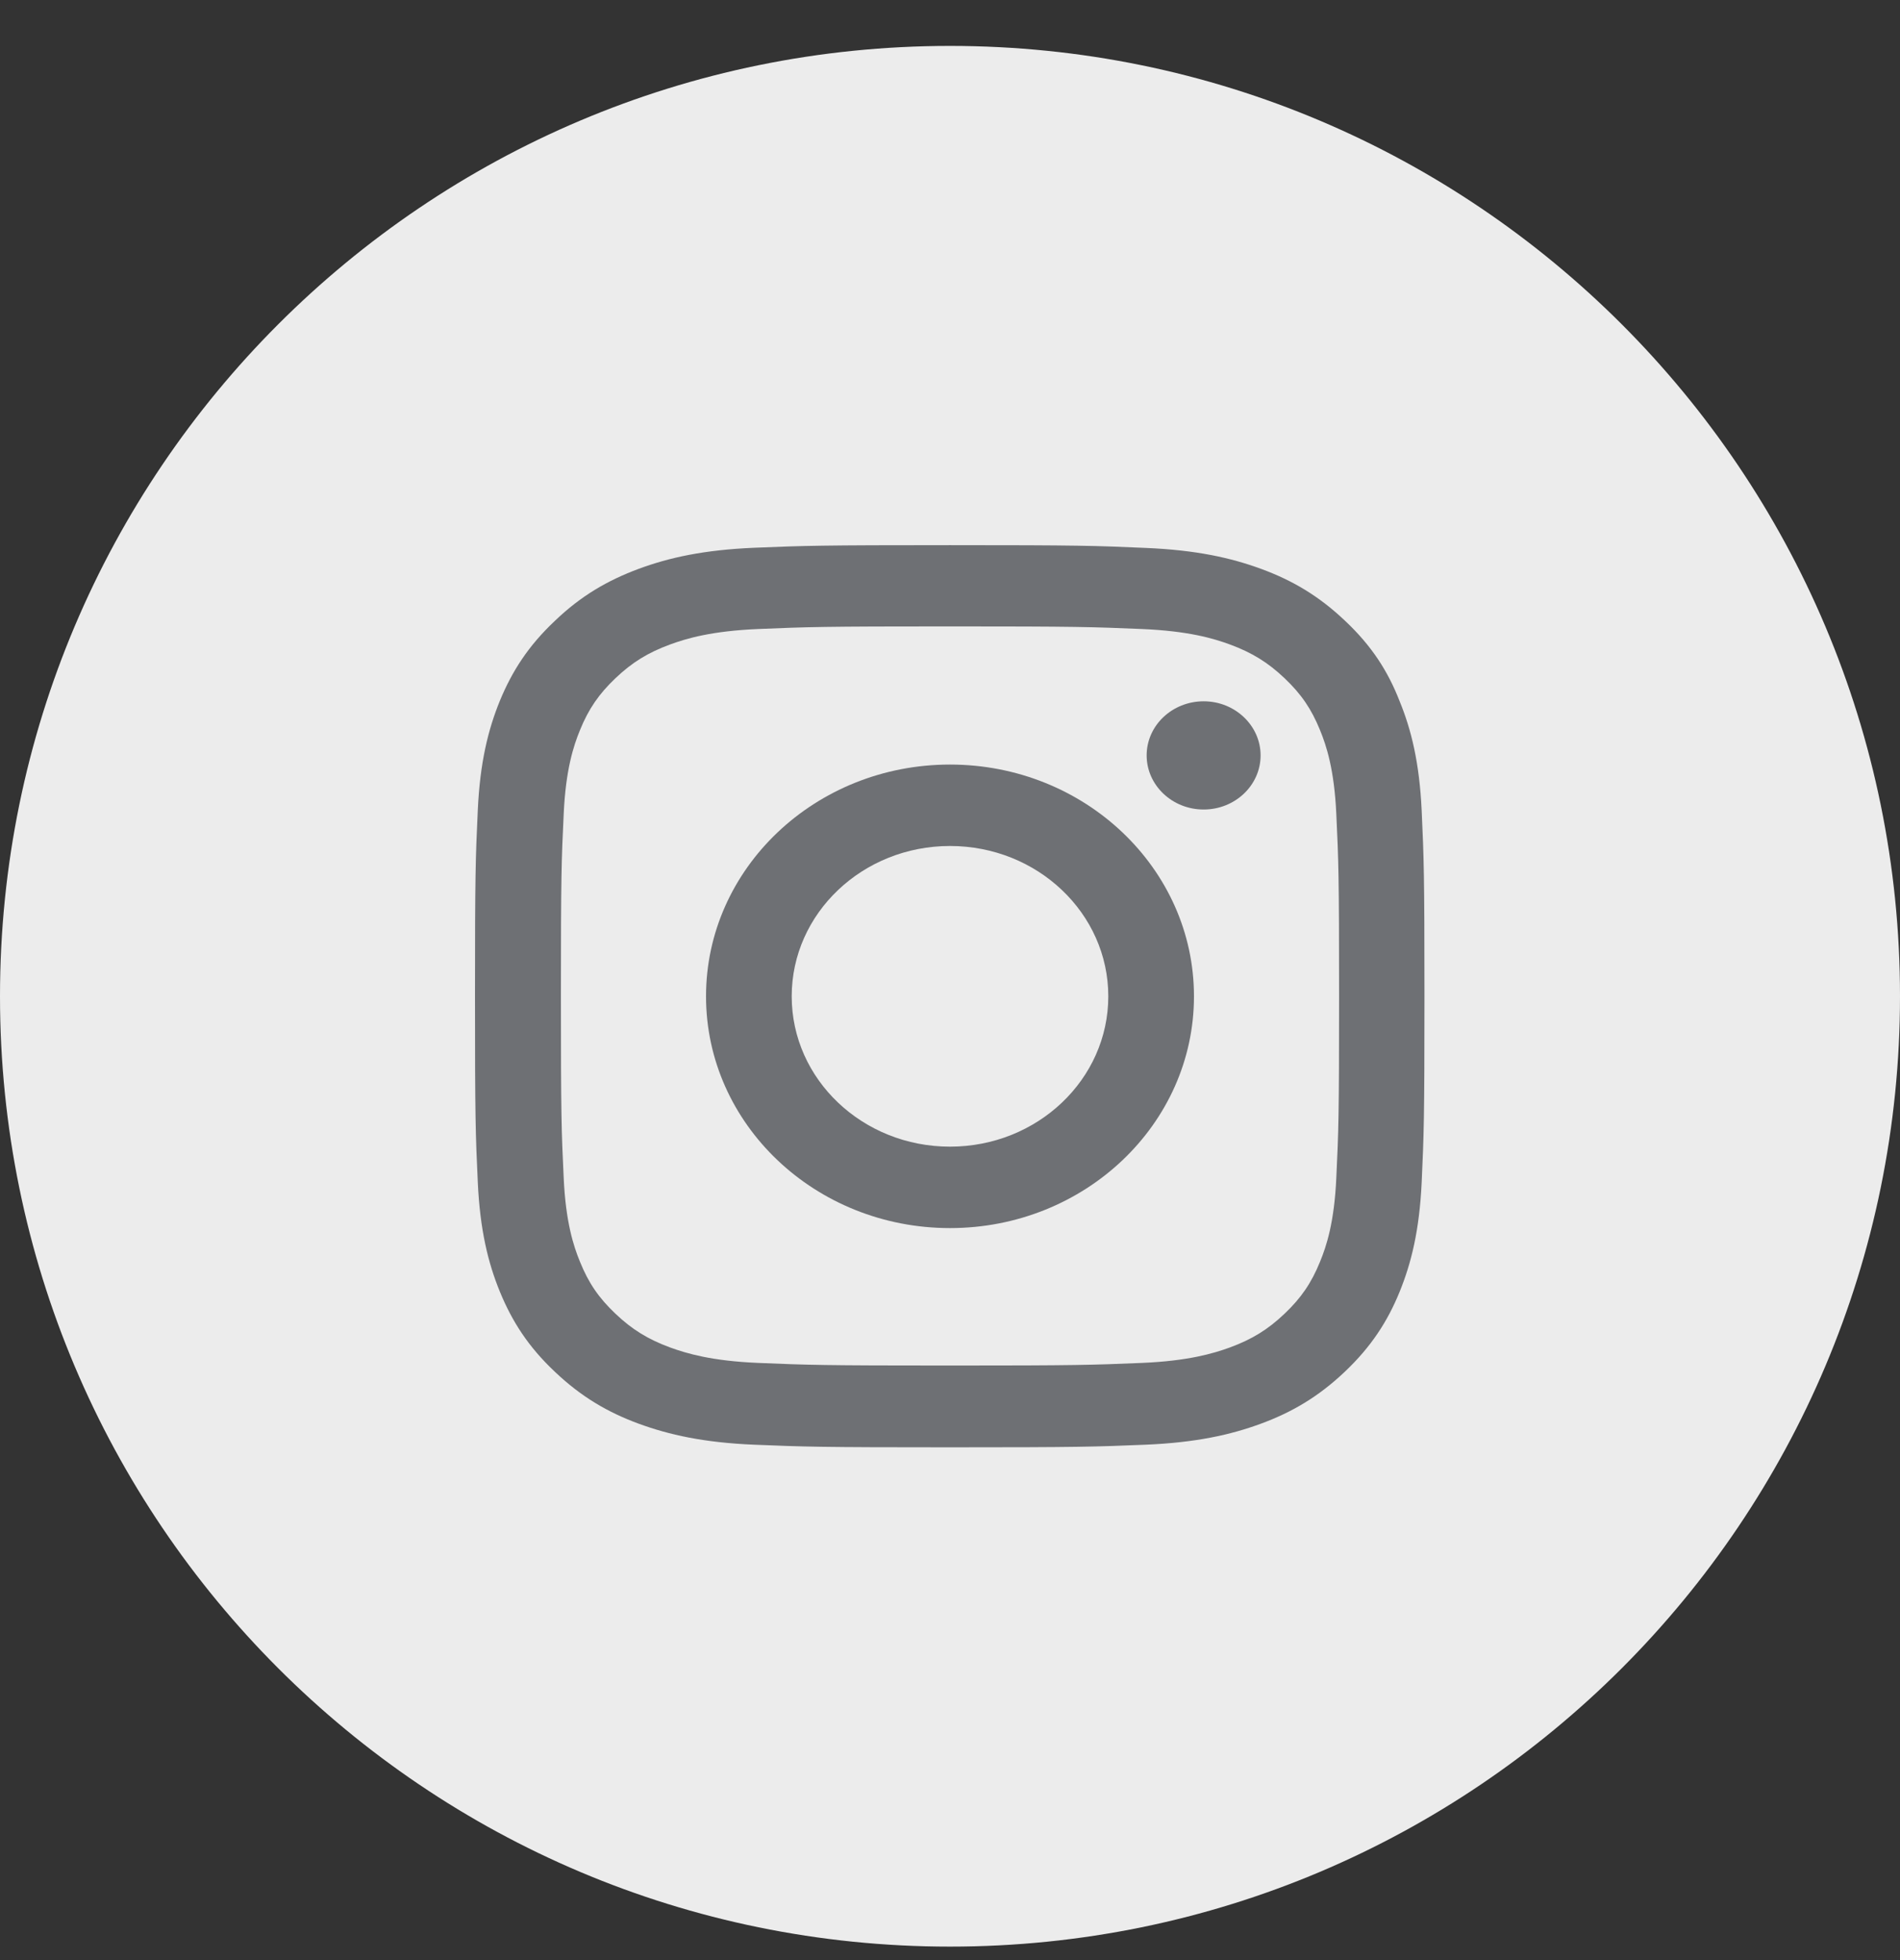 <svg width="32" height="33" viewBox="0 0 32 33" fill="none" xmlns="http://www.w3.org/2000/svg">
<rect x="0" y="0" width="32" height="33" fill="#333333" stroke="none"/>
<path d="M0 16.773C0 7.937 7.163 0.773 16 0.773C24.837 0.773 32 7.937 32 16.773C32 25.61 24.837 32.773 16 32.773C7.163 32.773 0 25.61 0 16.773Z" fill="#ECECEC"/>
<g clip-path="url(#clip0_18_15531)">
<path d="M16 10.546C18.137 10.546 18.391 10.555 19.231 10.59C20.012 10.623 20.434 10.747 20.716 10.851C21.087 10.988 21.356 11.154 21.634 11.418C21.916 11.685 22.087 11.937 22.231 12.29C22.341 12.557 22.472 12.961 22.506 13.7C22.544 14.501 22.553 14.741 22.553 16.768C22.553 18.798 22.544 19.038 22.506 19.836C22.472 20.578 22.341 20.979 22.231 21.245C22.087 21.599 21.913 21.854 21.634 22.118C21.353 22.385 21.087 22.548 20.716 22.685C20.434 22.788 20.009 22.913 19.231 22.946C18.387 22.981 18.134 22.99 16 22.99C13.863 22.99 13.609 22.981 12.769 22.946C11.988 22.913 11.566 22.788 11.284 22.685C10.912 22.548 10.644 22.382 10.366 22.118C10.084 21.851 9.912 21.599 9.769 21.245C9.659 20.979 9.528 20.575 9.494 19.836C9.456 19.035 9.447 18.795 9.447 16.768C9.447 14.738 9.456 14.498 9.494 13.7C9.528 12.958 9.659 12.557 9.769 12.29C9.912 11.937 10.088 11.682 10.366 11.418C10.647 11.151 10.912 10.988 11.284 10.851C11.566 10.747 11.991 10.623 12.769 10.59C13.609 10.555 13.863 10.546 16 10.546ZM16 9.178C13.828 9.178 13.556 9.187 12.703 9.222C11.853 9.258 11.269 9.388 10.762 9.575C10.234 9.771 9.787 10.029 9.344 10.454C8.897 10.875 8.625 11.299 8.419 11.798C8.222 12.281 8.084 12.833 8.047 13.64C8.009 14.454 8 14.712 8 16.774C8 18.836 8.009 19.094 8.047 19.904C8.084 20.711 8.222 21.266 8.419 21.747C8.625 22.248 8.897 22.673 9.344 23.094C9.787 23.515 10.234 23.777 10.759 23.97C11.269 24.156 11.85 24.287 12.7 24.323C13.553 24.358 13.825 24.367 15.997 24.367C18.169 24.367 18.441 24.358 19.294 24.323C20.144 24.287 20.728 24.156 21.234 23.97C21.759 23.777 22.206 23.515 22.65 23.094C23.094 22.673 23.369 22.248 23.572 21.75C23.769 21.266 23.906 20.714 23.944 19.907C23.981 19.097 23.991 18.839 23.991 16.777C23.991 14.715 23.981 14.457 23.944 13.646C23.906 12.839 23.769 12.284 23.572 11.804C23.375 11.299 23.103 10.875 22.656 10.454C22.212 10.032 21.766 9.771 21.241 9.578C20.731 9.391 20.15 9.261 19.3 9.225C18.444 9.187 18.172 9.178 16 9.178Z" fill="#6E7074"/>
<path d="M16 12.872C13.731 12.872 11.891 14.62 11.891 16.774C11.891 18.928 13.731 20.676 16 20.676C18.269 20.676 20.109 18.928 20.109 16.774C20.109 14.62 18.269 12.872 16 12.872ZM16 19.305C14.528 19.305 13.334 18.172 13.334 16.774C13.334 15.376 14.528 14.243 16 14.243C17.472 14.243 18.666 15.376 18.666 16.774C18.666 18.172 17.472 19.305 16 19.305Z" fill="#6E7074"/>
<path d="M21.231 12.718C21.231 13.222 20.8 13.629 20.272 13.629C19.741 13.629 19.312 13.219 19.312 12.718C19.312 12.213 19.744 11.807 20.272 11.807C20.8 11.807 21.231 12.216 21.231 12.718Z" fill="#6E7074"/>
</g>
<defs>
<clipPath id="clip0_18_15531">
<rect width="16" height="15.192" fill="white" transform="translate(8 9.178)"/>
</clipPath>
</defs>
</svg>
